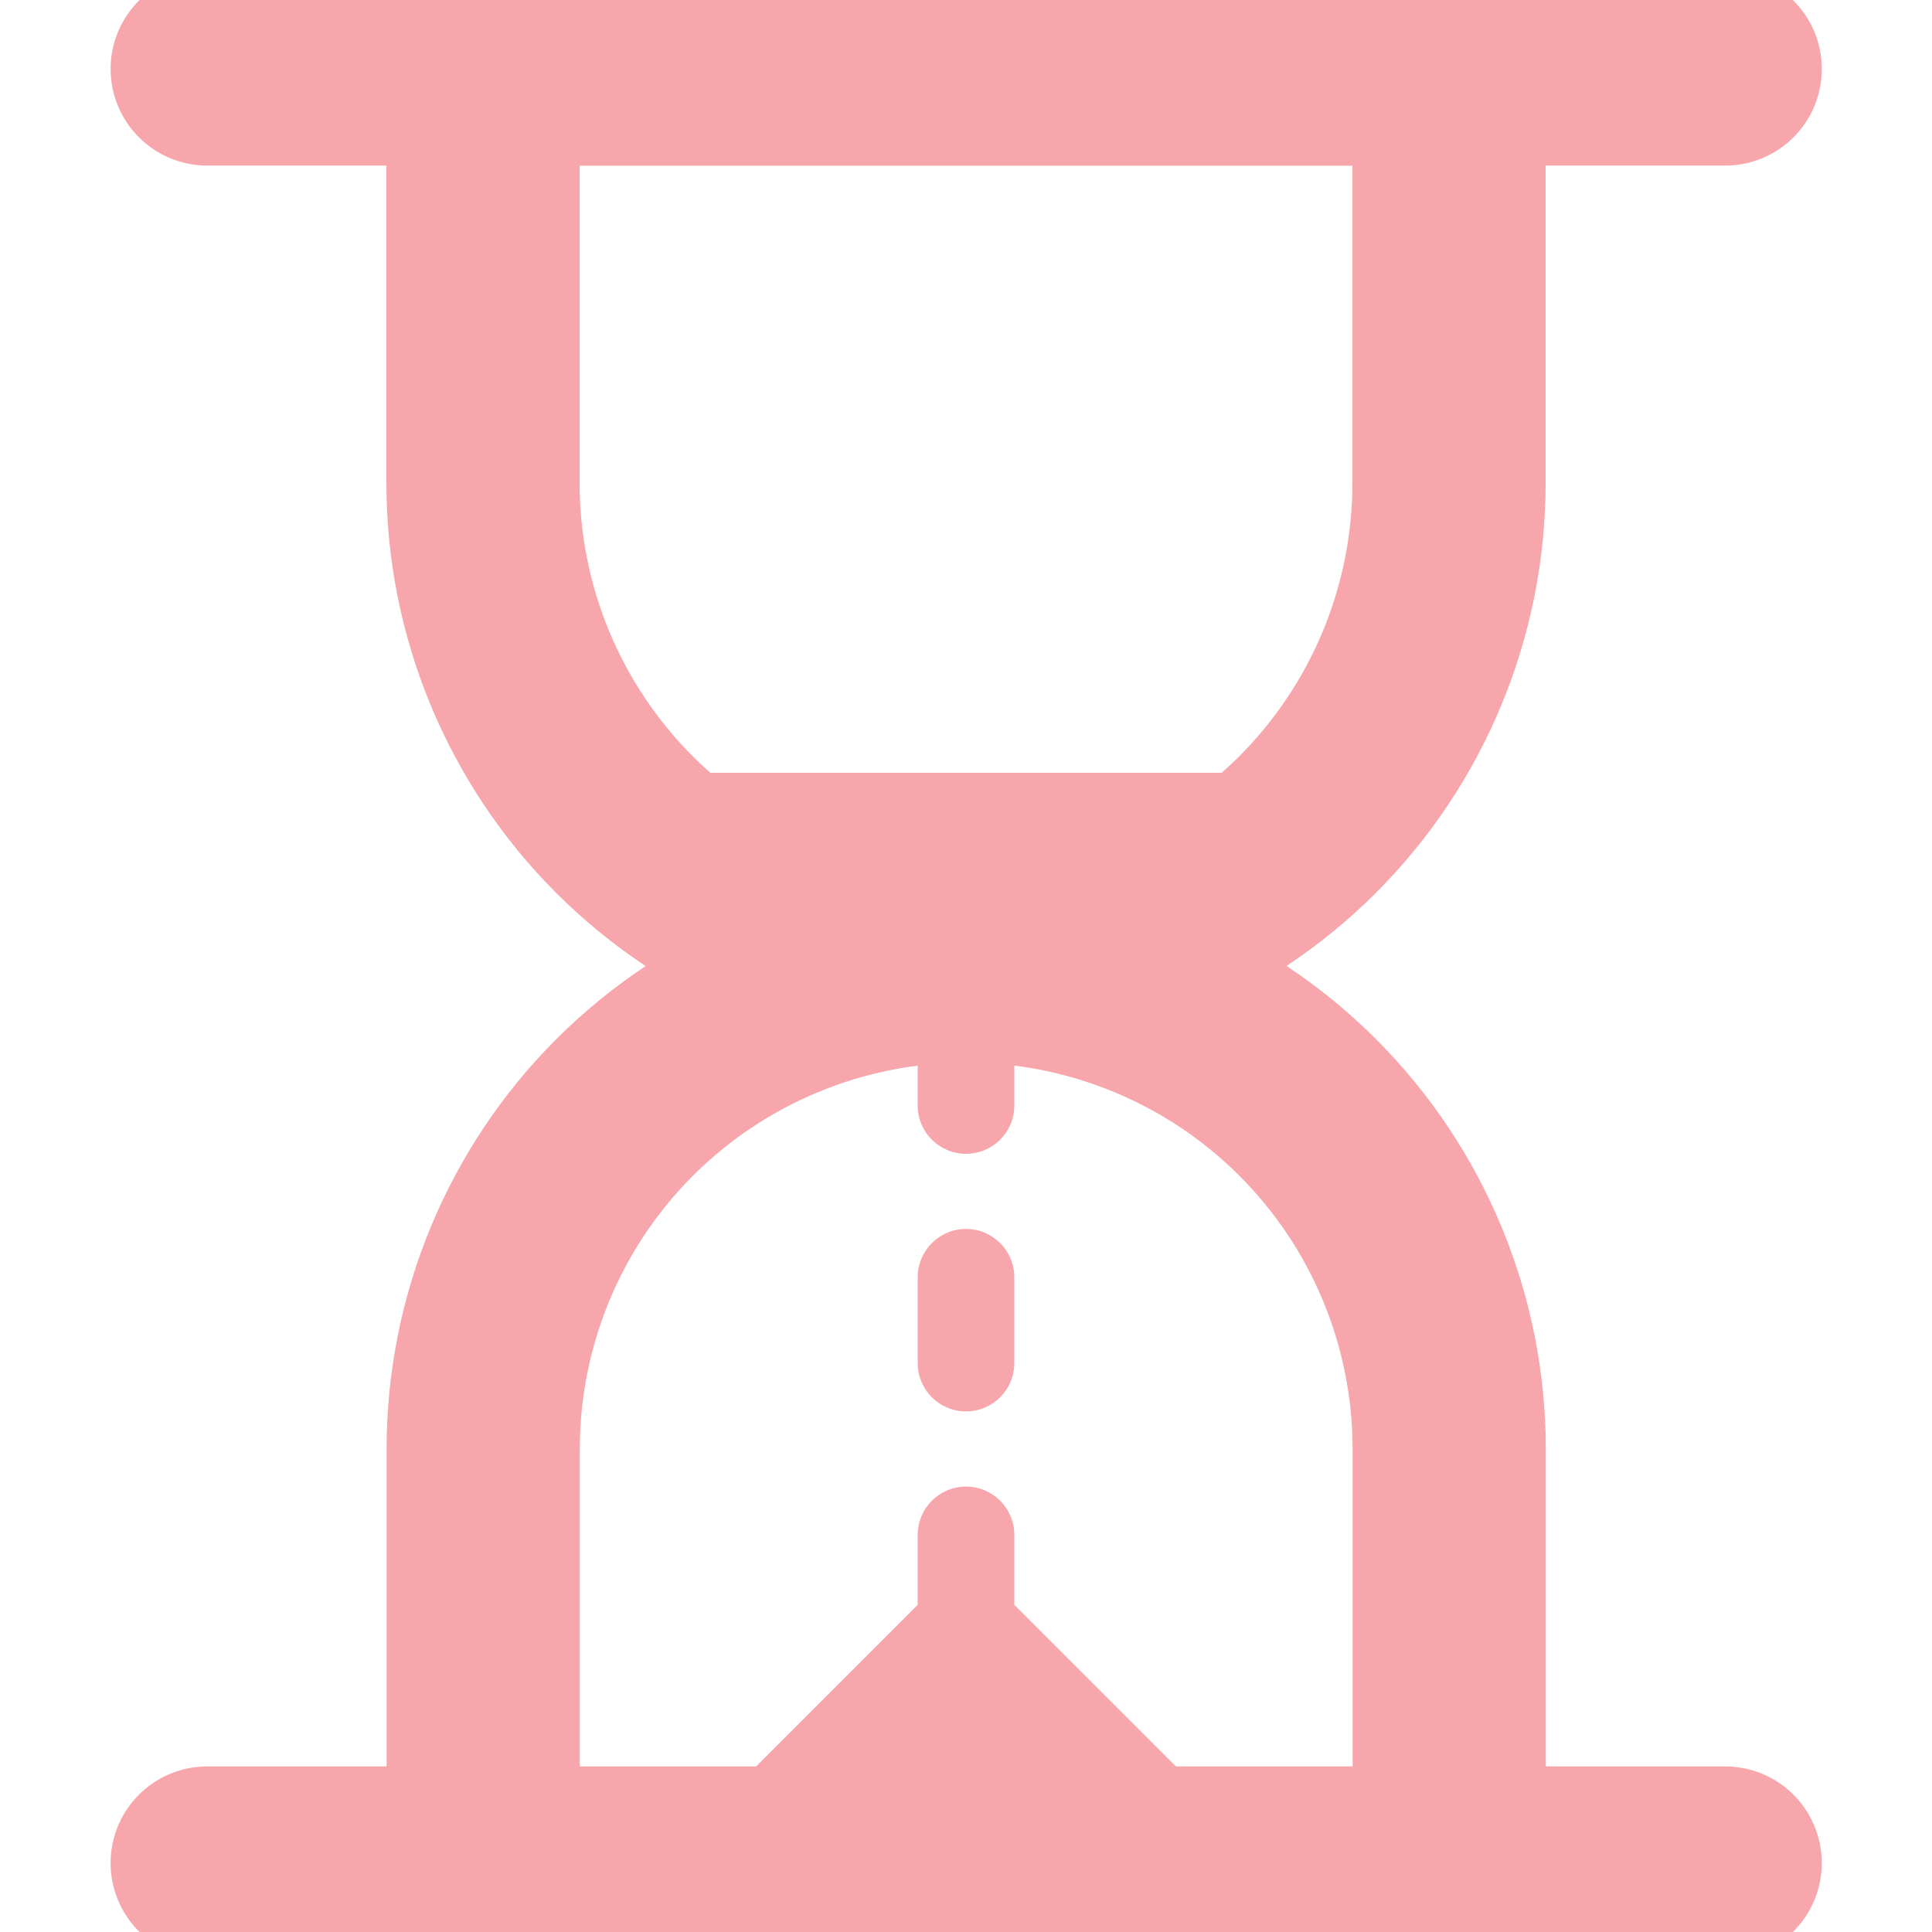 <svg width="20" height="20" viewBox="0 0 20 20" fill="none" xmlns="http://www.w3.org/2000/svg">
<g id="streamline:interface-time-hour-glass-hourglass-loading-measure-clock-time" clip-path="url(#clip0_1706_713)">
<g id="Group">
<path id="Vector" d="M15 5C15 6.326 14.473 7.598 13.536 8.536C12.598 9.473 11.326 10 10 10C8.674 10 7.402 9.473 6.464 8.536C5.527 7.598 5 6.326 5 5V0.714H15V5Z" stroke="#F7A6AB" stroke-width="2" stroke-linecap="round" stroke-linejoin="round"/>
<path id="Vector_2" d="M2.145 0.714H17.859M2.145 19.286H17.859M15.002 15C15.002 13.674 14.475 12.402 13.537 11.464C12.6 10.527 11.328 10 10.002 10C8.676 10 7.404 10.527 6.466 11.464C5.528 12.402 5.002 13.674 5.002 15V19.286H15.002V15Z" stroke="#F7A6AB" stroke-width="2" stroke-linecap="round" stroke-linejoin="round"/>
</g>
<line id="Line 14" x1="7" y1="9" x2="13" y2="9" stroke="#F7A6AB" stroke-width="2"/>
<path id="Line 15" d="M10.5 11C10.5 10.724 10.276 10.5 10 10.5C9.724 10.5 9.5 10.724 9.5 11L10.5 11ZM10 21.887L12.887 19L10 16.113L7.113 19L10 21.887ZM9.5 11.444C9.5 11.721 9.724 11.944 10 11.944C10.276 11.944 10.5 11.721 10.5 11.444L9.5 11.444ZM10.5 13.222C10.5 12.946 10.276 12.722 10 12.722C9.724 12.722 9.5 12.946 9.5 13.222L10.5 13.222ZM9.5 14.111C9.5 14.387 9.724 14.611 10 14.611C10.276 14.611 10.5 14.387 10.5 14.111L9.5 14.111ZM10.5 15.889C10.5 15.613 10.276 15.389 10 15.389C9.724 15.389 9.5 15.613 9.5 15.889L10.5 15.889ZM9.5 16.778C9.5 17.054 9.724 17.278 10 17.278C10.276 17.278 10.5 17.054 10.5 16.778L9.5 16.778ZM10.5 18.556C10.5 18.279 10.276 18.056 10 18.056C9.724 18.056 9.5 18.279 9.5 18.556L10.5 18.556ZM9.5 11L9.5 11.444L10.5 11.444L10.5 11L9.5 11ZM9.5 13.222L9.5 14.111L10.5 14.111L10.5 13.222L9.5 13.222ZM9.5 15.889L9.5 16.778L10.5 16.778L10.5 15.889L9.5 15.889ZM9.5 18.556L9.5 19L10.5 19L10.5 18.556L9.5 18.556Z" fill="#F7A6AB"/>
</g>
<defs>
<clipPath id="clip0_1706_713">
<rect width="20" height="20" fill="white"/>
</clipPath>
</defs>
</svg>
